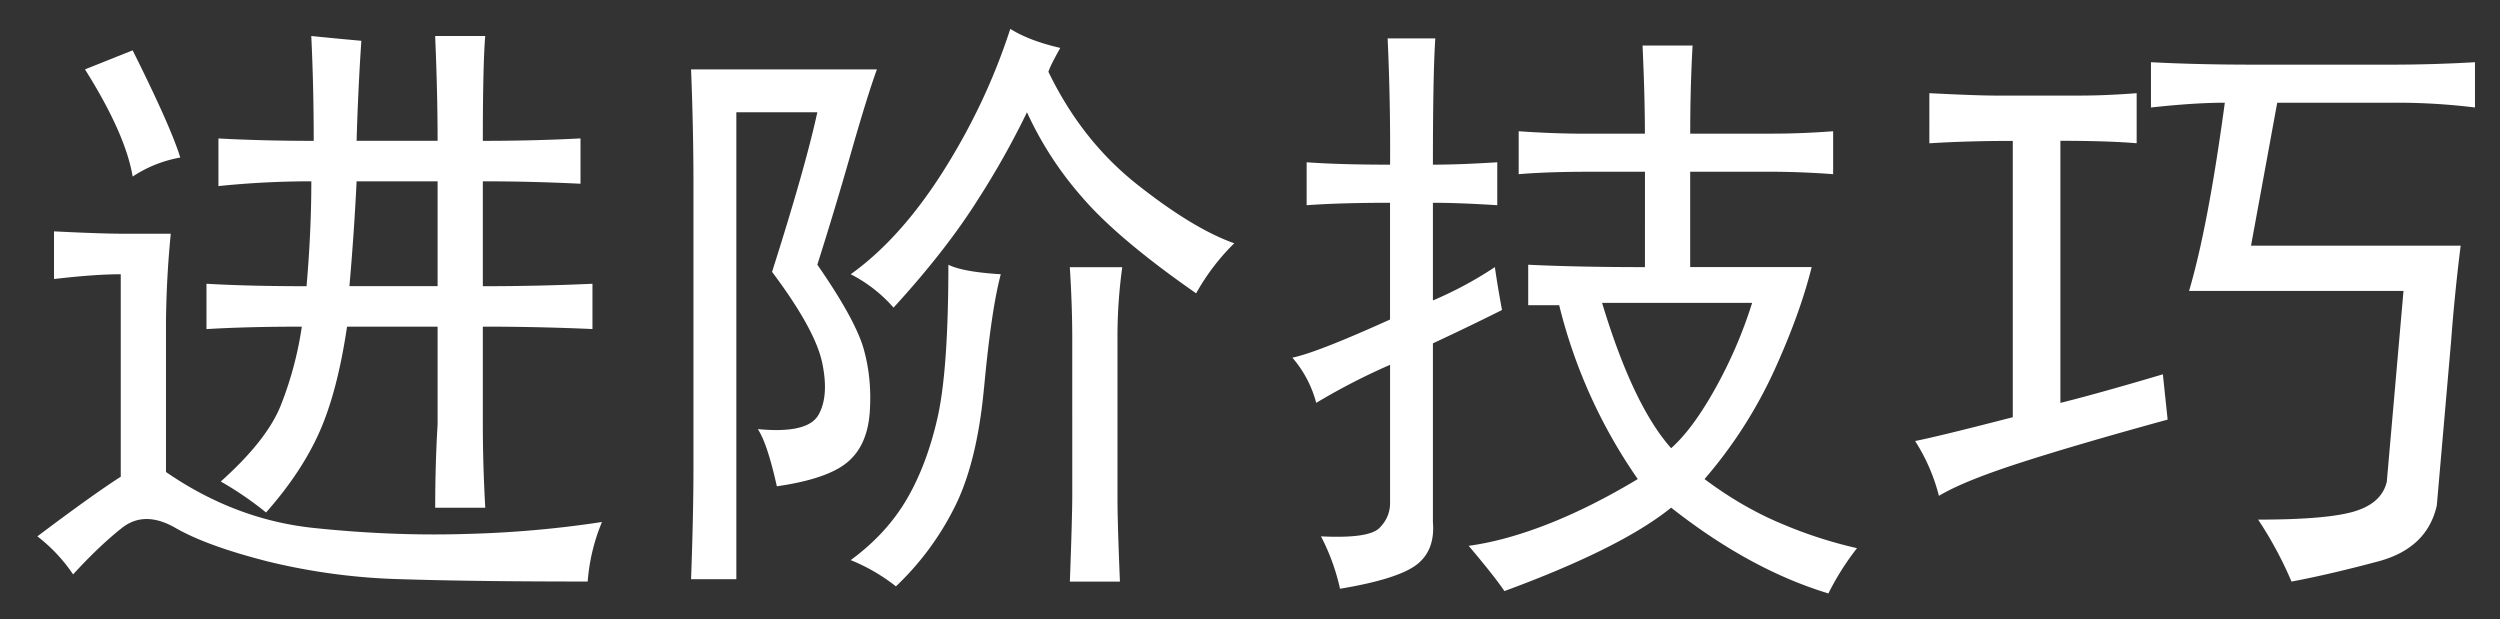 <?xml version="1.0" standalone="no"?><!DOCTYPE svg PUBLIC "-//W3C//DTD SVG 1.1//EN" "http://www.w3.org/Graphics/SVG/1.1/DTD/svg11.dtd"><svg t="1548740657691" class="icon" style="" viewBox="0 0 4133 1024" version="1.1" xmlns="http://www.w3.org/2000/svg" p-id="2445" xmlns:xlink="http://www.w3.org/1999/xlink" width="516.625" height="128"><rect x="0" y="0" width="4133" height="1024" fill="#333333" stroke="none"/><defs><style type="text/css"></style></defs><path d="M282.309 386.441a1646.103 1646.103 0 0 0-7.905 145.752v248.109c76.143 52.509 157.528 83.402 244.238 92.517s171.321 12.502 254.078 9.84a1775.642 1775.642 0 0 0 222.459-19.681c-13.148 31.457-20.972 64.286-23.633 98.405-126.071 0-229.074-1.291-309.169-3.872a1035.993 1035.993 0 0 1-220.524-29.521c-66.948-17.1-117.521-35.49-151.64-55.171-34.2-19.681-63.721-19.681-88.645 0-25.005 19.681-51.864 45.331-80.74 76.788a267.548 267.548 0 0 0-59.043-62.915c62.915-47.347 108.891-80.095 137.847-98.566v-334.738c-28.957 0-65.657 2.662-110.342 7.905v-78.805c52.509 2.662 91.952 3.952 118.166 3.952H282.309z m15.729-125.99a207.457 207.457 0 0 0-78.724 31.457c-7.905-47.267-34.2-106.309-78.805-177.209l78.805-31.457c41.943 83.967 68.238 143.09 78.724 177.209z m425.399-27.586c0-52.429-1.371-110.262-4.033-173.338h82.757c-2.581 31.457-3.952 89.371-3.952 173.338 55.171 0 108.971-1.291 161.481-4.033v74.933a3267.04 3267.04 0 0 0-161.481-4.033v173.418a3920.061 3920.061 0 0 0 181.242-4.033v74.852a4033.791 4033.791 0 0 0-181.242-3.952v161.481c0 44.685 1.371 90.581 4.033 137.928H719.484c0-47.347 1.291-93.243 3.952-137.928V540.017H573.732c-10.486 70.981-25.569 128.733-45.25 173.338-19.681 44.605-49.202 89.29-88.645 133.895a553.325 553.325 0 0 0-74.852-51.219c49.928-44.605 82.757-85.903 98.485-124.055a582.282 582.282 0 0 0 35.49-131.959c-60.495 0-112.924 1.371-157.609 4.033v-74.933c47.267 2.742 102.438 4.033 165.433 4.033 5.243-60.414 7.905-118.247 7.905-173.418-52.59 0-103.728 2.742-153.576 7.905v-78.724c49.848 2.662 102.438 3.952 157.528 3.952 0-60.333-1.371-118.166-4.033-173.338 26.295 2.662 53.881 5.324 82.757 7.905a4336.265 4336.265 0 0 0-7.824 165.352h133.895z m0 240.205V299.812h-133.895c-2.662 55.091-6.614 112.924-11.857 173.257H723.517zM1406.382 254.481a6517.464 6517.464 0 0 1-55.171 183.098c41.943 60.495 67.593 107.116 76.788 139.864 9.195 32.828 12.422 67.673 9.84 104.374-2.662 36.781-15.083 64.366-37.426 82.757-22.343 18.39-61.059 31.457-116.15 39.362-10.486-47.267-20.972-78.805-31.457-94.533 55.091 5.243 88.564-2.581 100.341-23.633 11.857-20.972 13.793-49.848 5.969-86.629-7.905-36.7-35.49-86.629-82.757-149.704 36.781-115.424 61.705-203.424 74.852-263.838h-133.895v771.913h-74.852c2.581-70.9 3.952-132.524 3.952-185.114v-468.633c0-60.333-1.371-123.409-3.952-189.066h307.233c-10.486 28.876-25.005 75.497-43.314 139.783z m474.521 51.219c61.705 48.638 114.859 80.74 159.545 96.469a365.792 365.792 0 0 0-62.995 82.757c-86.709-60.333-149.704-113.569-189.066-159.545a574.458 574.458 0 0 1-90.581-139.783 1372.021 1372.021 0 0 1-80.74 143.736c-35.49 56.462-82.112 116.15-139.864 179.226a236.656 236.656 0 0 0-70.819-55.171c55.091-39.362 106.309-96.469 153.576-171.321S1643.845 129.217 1670.22 47.751c20.972 13.148 48.557 23.633 82.676 31.457-10.486 18.471-17.019 31.538-19.681 39.443 36.781 76.143 85.983 138.493 147.688 187.05z m-254.078 334.738c-7.824 85.419-24.924 153.011-51.138 202.859a468.068 468.068 0 0 1-94.533 126.071 305.862 305.862 0 0 0-74.772-43.395c39.362-28.876 70.174-62.269 92.517-100.421 22.262-37.991 39.362-83.321 51.219-135.831 11.776-52.429 17.745-136.557 17.745-252.062 15.729 7.824 44.605 13.148 86.629 15.729-10.486 39.362-19.681 101.793-27.586 187.13z m220.604-80.66v263.757c0 26.376 1.291 72.19 4.033 137.928h-82.757c2.581-70.9 3.952-118.166 3.952-141.8V559.778c0-36.7-1.371-76.062-4.033-118.086h86.709a833.215 833.215 0 0 0-7.905 118.086zM2483.109 512.512c-36.781 18.39-74.852 36.781-114.214 55.091V863.059c2.581 31.457-6.533 55.171-27.586 70.981-20.972 15.648-62.915 28.796-125.99 39.281a351.031 351.031 0 0 0-31.457-86.629c52.429 2.581 84.612-1.936 96.469-13.712s17.745-25.65 17.745-41.378V603.093c-42.104 18.39-82.757 39.362-122.119 62.915a187.13 187.13 0 0 0-39.443-74.772c26.214-5.162 80.095-26.214 161.481-62.995V335.222c-55.091 0-101.067 1.371-137.847 4.033v-70.981c36.781 2.662 82.757 3.952 137.928 3.952a3974.103 3974.103 0 0 0-4.033-208.747h78.805c-2.662 39.362-3.952 109.052-3.952 208.747 28.876 0 64.286-1.291 106.39-3.952v70.981c-42.104-2.662-77.433-4.033-106.39-4.033v161.481a633.582 633.582 0 0 0 102.438-55.091c2.581 18.39 6.453 42.024 11.776 70.9z m43.314-74.852c55.171 2.662 119.376 3.952 193.019 3.952V283.922h-90.581c-47.267 0-86.629 1.371-118.166 4.033v-70.981c39.362 2.742 76.062 4.033 110.262 4.033h98.405c0-39.443-1.291-87.919-3.872-145.752h82.676a2578.368 2578.368 0 0 0-3.872 145.671h137.847c28.796 0 61.624-1.21 98.405-3.952v70.981a1415.094 1415.094 0 0 0-98.405-4.033h-137.928v157.609h200.843c-13.067 52.509-34.119 110.262-62.915 173.257a756.023 756.023 0 0 1-114.214 177.209c41.943 31.457 85.257 56.462 129.862 74.852a722.711 722.711 0 0 0 122.199 39.362 439.273 439.273 0 0 0-47.267 74.852c-86.709-26.295-173.338-73.562-259.966-141.8-55.171 44.605-147.043 90.581-275.695 137.928-10.486-15.809-30.247-40.814-59.043-74.852 39.362-5.324 82.676-17.1 129.862-35.49s97.195-43.314 149.704-74.852a863.704 863.704 0 0 1-129.943-287.471h-51.219v-66.948z m236.333 303.28c23.633-20.972 47.912-53.8 72.836-98.485a752.555 752.555 0 0 0 61.059-141.8h-248.109c34.119 112.924 72.11 193.019 114.214 240.285zM3327.535 689.64V232.945c-50.009 0-95.904 1.291-137.928 3.952V154.06c52.509 2.662 89.29 3.952 110.342 3.952h137.928c28.796 0 60.253-1.291 94.452-3.952v82.757c-31.457-2.662-73.562-4.033-126.071-4.033v433.304c42.024-10.486 98.485-26.214 169.385-47.267l7.905 74.852c-105.1 28.876-187.776 53.155-248.109 72.836-60.495 19.681-103.809 37.426-130.023 53.235a307.475 307.475 0 0 0-39.362-90.661c26.214-5.162 80.014-18.31 161.481-39.362z m565.182 155.673c30.167-9.195 47.831-25.65 53.155-49.202l27.586-315.137h-354.499c20.972-70.9 40.652-174.548 59.124-311.185-34.2 0-74.852 2.742-122.119 7.905v-74.852c52.429 2.742 108.891 4.033 169.385 4.033h228.428c44.524 0 90.581-1.291 137.847-4.033v74.852a1058.82 1058.82 0 0 0-130.023-7.905h-196.89l-43.314 236.333h346.595a3122.498 3122.498 0 0 0-15.809 157.528l-23.633 271.823c-10.486 47.186-42.669 77.998-96.469 92.517-53.881 14.438-101.793 25.569-143.736 33.474a638.018 638.018 0 0 0-55.171-102.438c76.143 0 129.297-4.517 159.545-13.712z" p-id="2446" fill="#ffffff"></path></svg>